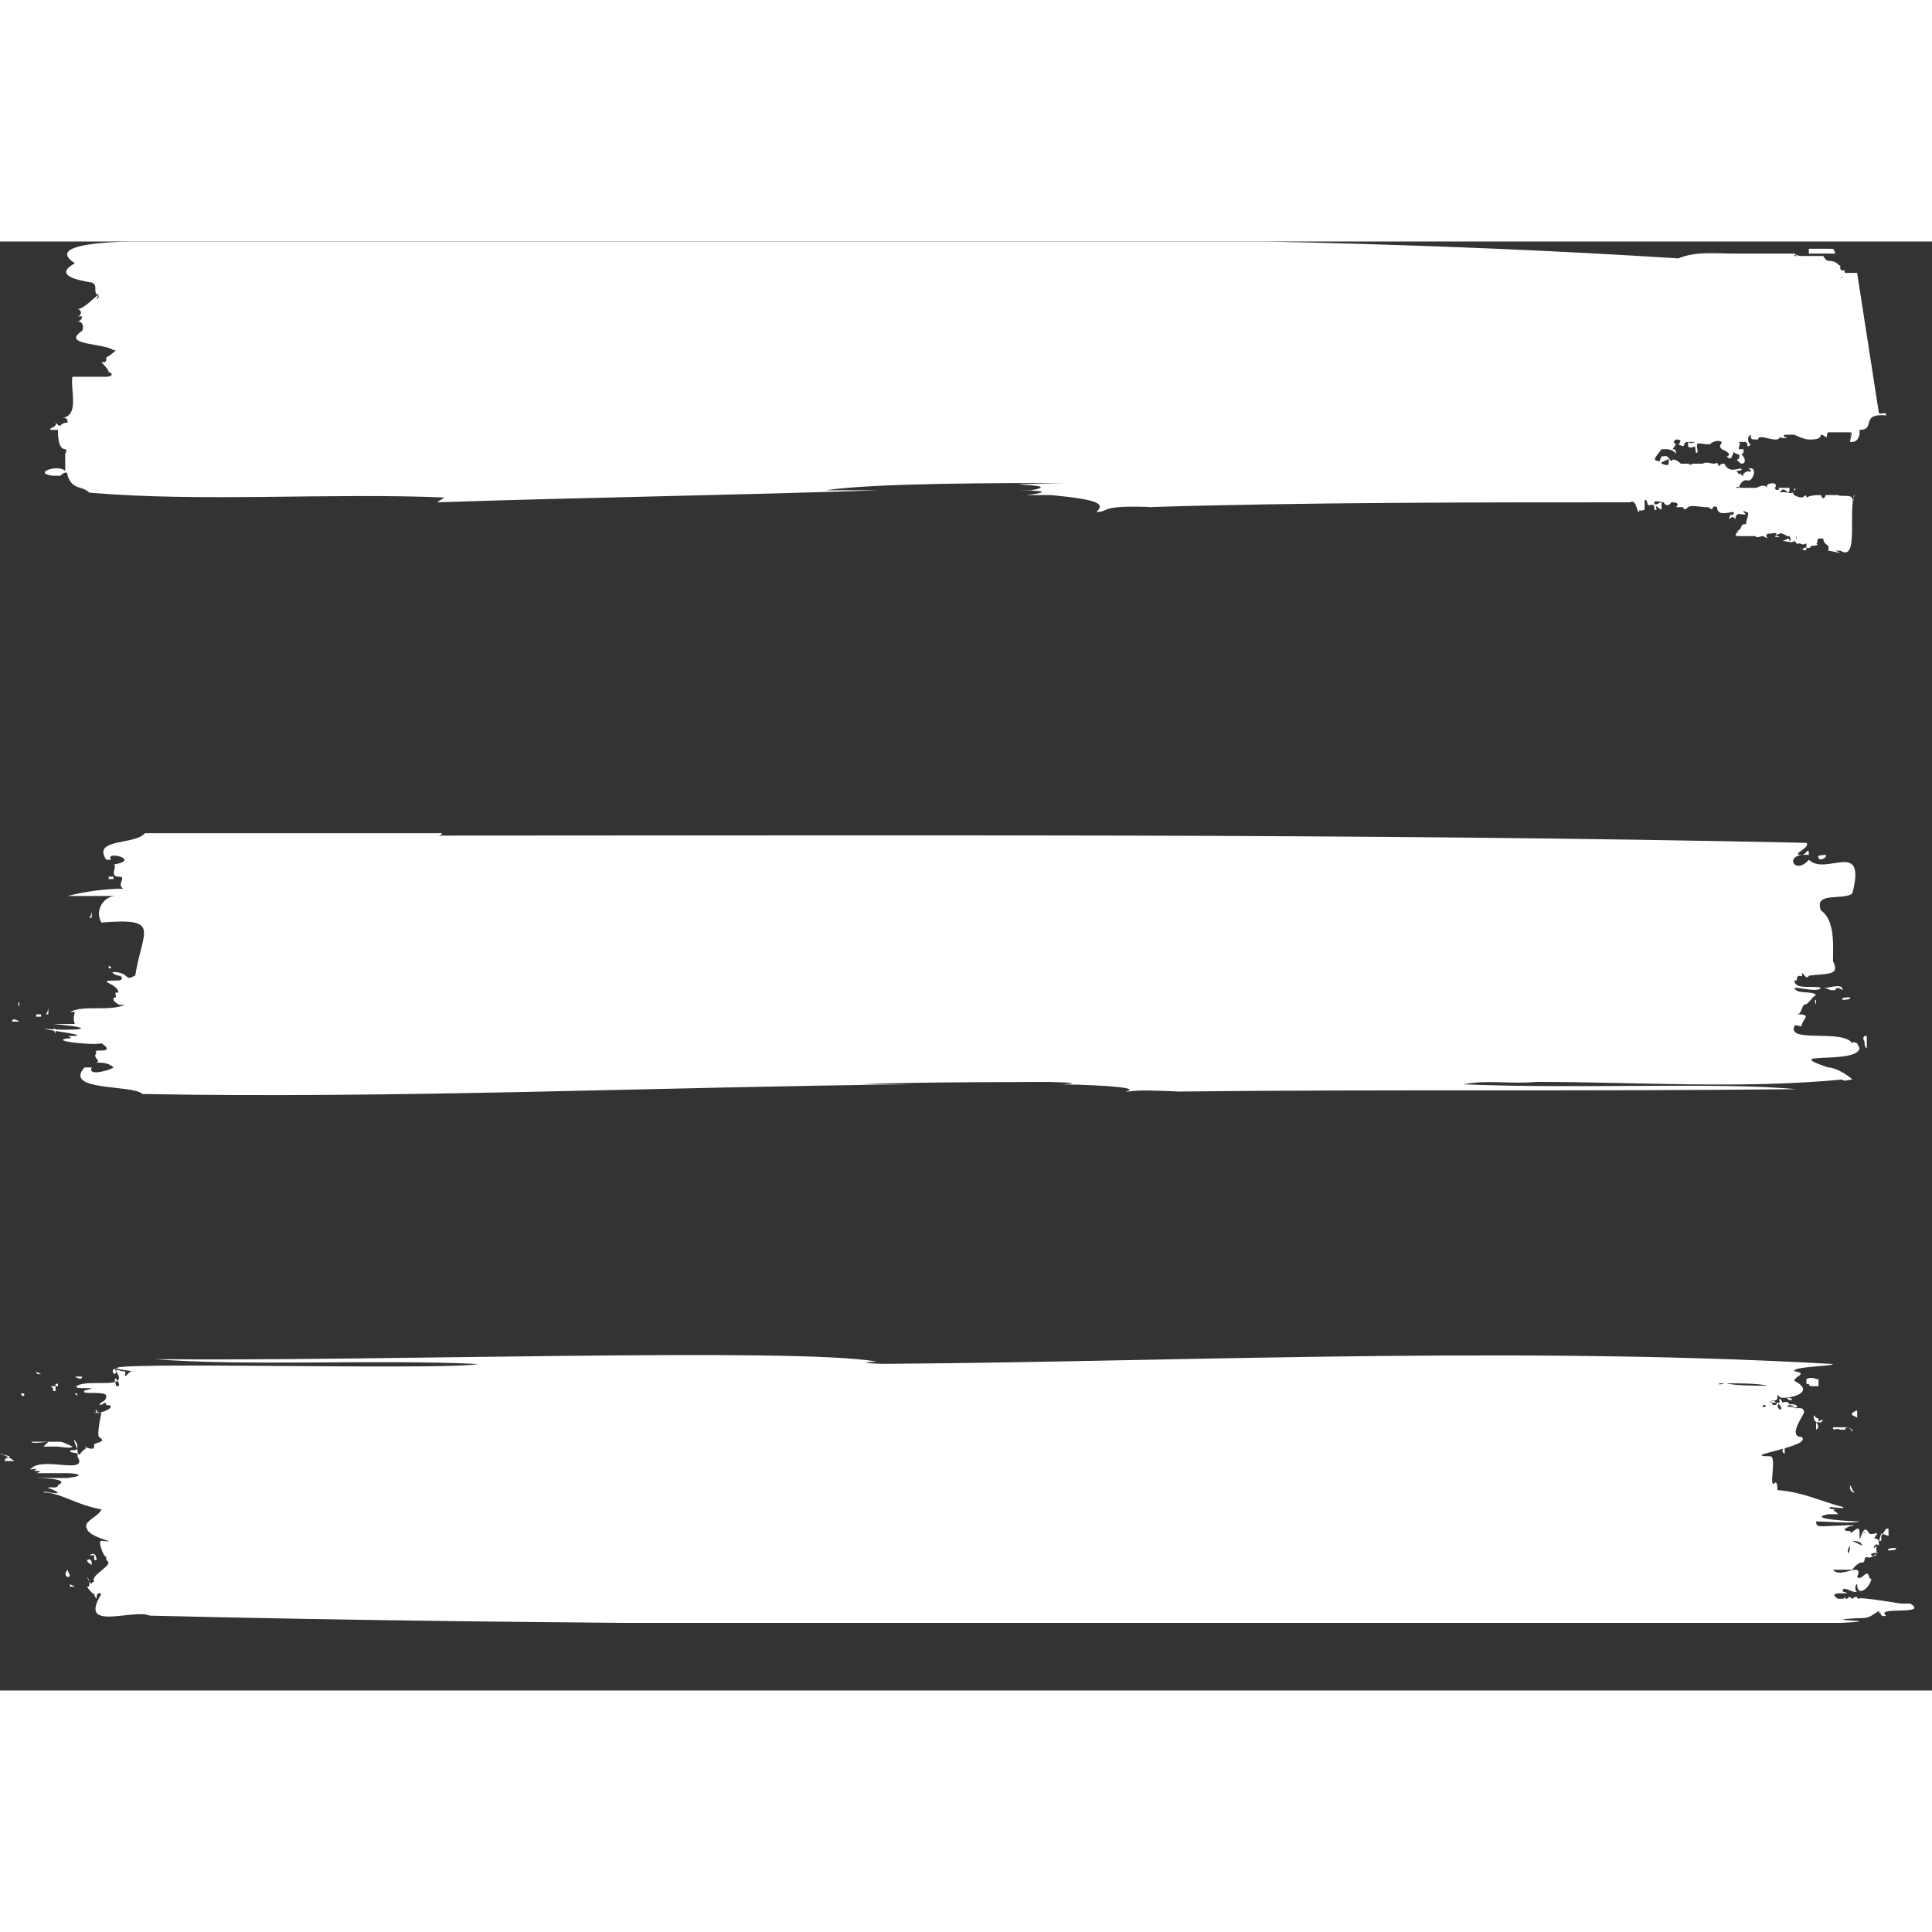 <svg width="28" height="28" viewBox="0 0 8 6" fill="white" xmlns="http://www.w3.org/2000/svg">
<rect x="0" y="0" width="8" height="6" fill="#333333" stroke="none"/>
<g clip-path="url(#clip0_275_327)">
<path d="M0.46 3.01C0.46 3.01 0.46 3 0.45 3C0.45 3.01 0.45 3.01 0.46 3.01Z" fill="white"/>
<path d="M7.69 3.32C7.69 3.32 7.67 3.31 7.67 3.32C7.63 3.26 7.4 3.32 7.43 3.25C7.43 3.24 7.45 3.25 7.46 3.25C7.46 3.22 7.51 3.2 7.44 3.2C7.46 3.2 7.46 3.17 7.47 3.16C7.49 3.16 7.5 3.13 7.52 3.12C7.5 3.1 7.44 3.12 7.43 3.09C7.46 3.09 7.53 3.11 7.54 3.09C7.51 3.08 7.43 3.1 7.43 3.06C7.48 3.06 7.51 3.06 7.44 3.06C7.44 3.02 7.47 3.06 7.46 3.03C7.47 3.03 7.48 3.06 7.49 3.04C7.57 3.03 7.62 3.04 7.59 2.98C7.59 2.92 7.6 2.81 7.54 2.77C7.51 2.69 7.63 2.73 7.67 2.7C7.73 2.47 7.56 2.63 7.49 2.56C7.43 2.63 7.38 2.53 7.49 2.54C7.49 2.5 7.48 2.54 7.46 2.54C7.41 2.54 7.5 2.51 7.48 2.49C5.63 2.45 3.7 2.46 1.81 2.46C1.81 2.46 1.83 2.46 1.83 2.45C1.43 2.45 0.99 2.45 0.6 2.45C0.56 2.5 0.38 2.47 0.44 2.56C0.44 2.56 0.45 2.56 0.46 2.56C0.43 2.52 0.59 2.56 0.47 2.58C0.49 2.58 0.45 2.63 0.49 2.63C0.53 2.63 0.48 2.66 0.51 2.68C0.44 2.68 0.36 2.69 0.28 2.71C0.35 2.71 0.42 2.71 0.48 2.71C0.43 2.71 0.39 2.77 0.42 2.82C0.67 2.8 0.59 2.85 0.56 3.04C0.55 3.04 0.54 3.06 0.52 3.04C0.5 3.02 0.43 3.02 0.49 3.04C0.51 3.04 0.51 3.06 0.49 3.06C0.38 3.06 0.49 3.07 0.49 3.11C0.47 3.11 0.48 3.11 0.48 3.13C0.45 3.13 0.49 3.17 0.51 3.16C0.51 3.16 0.53 3.17 0.52 3.16C0.45 3.19 0.35 3.16 0.29 3.19H0.31C0.31 3.19 0.3 3.22 0.31 3.24C0.28 3.24 0.24 3.24 0.22 3.24C0.44 3.26 0.3 3.27 0.18 3.26C0.22 3.27 0.4 3.29 0.28 3.29C0.28 3.29 0.31 3.3 0.28 3.3C0.2 3.31 0.39 3.33 0.42 3.32C0.42 3.32 0.47 3.35 0.42 3.35C0.4 3.35 0.39 3.35 0.4 3.36C0.38 3.38 0.42 3.39 0.4 3.4C0.42 3.4 0.45 3.4 0.47 3.42C0.46 3.43 0.36 3.46 0.38 3.42C0.38 3.42 0.37 3.42 0.35 3.42C0.26 3.52 0.55 3.49 0.59 3.53C1.61 3.55 2.76 3.5 3.78 3.49H3.57C3.76 3.48 4.26 3.48 4.57 3.48H4.54C4.12 3.48 4.57 3.48 4.4 3.49H4.33C4.33 3.49 4.42 3.49 4.45 3.49C4.45 3.49 4.45 3.49 4.38 3.49C4.47 3.49 4.75 3.5 4.66 3.52C4.71 3.52 4.66 3.51 4.89 3.52H4.86C5.75 3.51 6.51 3.52 7.44 3.51C7.11 3.48 6.55 3.51 6.06 3.49C6.16 3.47 6.25 3.49 6.36 3.48C6.78 3.48 7.21 3.51 7.63 3.47C7.63 3.48 7.66 3.47 7.67 3.47C7.65 3.45 7.6 3.42 7.57 3.42C7.36 3.35 7.69 3.41 7.7 3.34L7.69 3.32Z" fill="white"/>
<path d="M7.55 3.09C7.55 3.09 7.56 3.09 7.58 3.1C7.58 3.1 7.59 3.1 7.6 3.1C7.6 3.1 7.6 3.08 7.63 3.1C7.63 3.07 7.58 3.09 7.56 3.09H7.55Z" fill="white"/>
<path d="M7.63 3.14C7.63 3.14 7.67 3.14 7.66 3.13C7.65 3.13 7.62 3.13 7.63 3.14Z" fill="white"/>
<path d="M7.56 2.54C7.56 2.54 7.52 2.54 7.53 2.55C7.53 2.57 7.57 2.55 7.56 2.54Z" fill="white"/>
<path d="M7.72 3.29C7.72 3.29 7.71 3.3 7.72 3.31C7.72 3.31 7.72 3.34 7.73 3.34V3.29H7.72Z" fill="white"/>
<path d="M7.64 3.36H7.67C7.67 3.36 7.64 3.34 7.64 3.36Z" fill="white"/>
<path d="M0.2 3.2V3.17C0.2 3.17 0.2 3.19 0.19 3.2H0.2Z" fill="white"/>
<path d="M0.38 2.8V2.77C0.38 2.77 0.38 2.79 0.37 2.8H0.38Z" fill="white"/>
<path d="M0.17 3.2C0.17 3.2 0.16 3.2 0.15 3.2V3.19V3.21H0.18H0.17V3.2Z" fill="white"/>
<path d="M0.47 2.63C0.47 2.63 0.46 2.63 0.45 2.63V2.62V2.64H0.48H0.47V2.63Z" fill="white"/>
<path d="M0.22 3.26L0.23 3.28C0.23 3.28 0.23 3.27 0.23 3.26H0.22Z" fill="white"/>
<path d="M0.05 3.23H0.08C0.08 3.23 0.05 3.21 0.05 3.23Z" fill="white"/>
<path d="M0.08 3.17V3.15C0.08 3.15 0.07 3.15 0.08 3.17Z" fill="white"/>
<path d="M7.52 3.16V3.14C7.52 3.14 7.51 3.14 7.52 3.16Z" fill="white"/>
<path d="M7.68 0.13C7.68 0.13 7.66 0.13 7.63 0.13C7.63 0.13 7.63 0.14 7.63 0.15C7.61 0.15 7.6 0.15 7.58 0.15H7.59H7.54H7.58C7.58 0.15 7.58 0.15 7.57 0.15H7.59H7.6C7.6 0.15 7.55 0.15 7.52 0.15H7.55H7.53H7.57H7.56H7.58H7.57H7.61C7.61 0.15 7.57 0.15 7.55 0.15H7.58H7.51C7.51 0.15 7.57 0.15 7.6 0.15C7.6 0.15 7.57 0.15 7.55 0.15H7.56H7.53H7.59H7.54H7.61H7.53H7.65H7.61H7.52C7.52 0.15 7.56 0.15 7.58 0.15H7.62C7.62 0.15 7.68 0.14 7.64 0.13H7.65C7.65 0.13 7.6 0.13 7.58 0.13H7.64C7.64 0.13 7.63 0.11 7.64 0.12C7.62 0.12 7.62 0.12 7.62 0.1C7.61 0.1 7.61 0.08 7.57 0.08C7.57 0.08 7.56 0.08 7.55 0.06C7.57 0.06 7.59 0.06 7.6 0.06C7.6 0.06 7.64 0.06 7.65 0.06H7.63H7.66H7.62C7.59 0.06 7.59 0.06 7.57 0.06H7.55H7.54H7.61H7.57H7.58H7.54C7.54 0.06 7.59 0.06 7.58 0.06H7.55H7.53H7.52H7.54H7.55C7.55 0.06 7.47 0.06 7.43 0.06C7.45 0.06 7.44 0.06 7.43 0.06H7.44H7.47H7.45H7.48H7.5H7.45H7.48H7.49H7.47H7.45H7.49H7.44H7.43C7.43 0.06 7.43 0.05 7.44 0.06H7.45H7.46H7.44H7.43H7.45H7.48H7.46H7.49H7.45C7.45 0.06 7.45 0.06 7.44 0.06H7.46H7.41H7.43C7.43 0.06 7.43 0.06 7.42 0.06C7.42 0.06 7.39 0.06 7.37 0.06H7.43H7.4H7.41H7.37H7.35H7.43H7.36C7.36 0.06 7.36 0.06 7.35 0.06H7.46C7.46 0.06 7.44 0.06 7.43 0.05H7.44C7.44 0.05 7.42 0.05 7.41 0.05H7.43H7.4C7.41 0.05 7.43 0.05 7.45 0.05H7.4H7.47H7.39C7.39 0.05 7.45 0.05 7.48 0.05C7.45 0.05 7.42 0.05 7.38 0.05C7.41 0.05 7.44 0.05 7.47 0.05C7.42 0.05 7.35 0.05 7.3 0.05H7.28H7.36H7.31C7.31 0.05 7.39 0.05 7.42 0.05C7.38 0.05 7.34 0.05 7.31 0.05C7.35 0.05 7.4 0.05 7.44 0.05C7.41 0.05 7.38 0.05 7.35 0.05H7.44C7.38 0.05 7.33 0.05 7.28 0.05H7.41H7.3C7.3 0.05 7.38 0.05 7.42 0.05H7.37H7.17H7.18C7.1 0.05 7.02 0.04 6.95 0.07H7H7.02H6.99H6.98H6.95C4.92 -0.06 2.86 0 0.78 0C0.7 0 0.14 -0.02 0.31 0.09C0.22 0.14 0.32 0.16 0.38 0.17C0.41 0.18 0.38 0.22 0.41 0.22C0.41 0.24 0.39 0.25 0.41 0.22C0.4 0.22 0.35 0.28 0.32 0.28C0.34 0.28 0.34 0.31 0.32 0.31H0.34C0.34 0.31 0.34 0.33 0.32 0.33C0.34 0.33 0.35 0.35 0.34 0.37C0.25 0.43 0.43 0.42 0.47 0.45C0.46 0.45 0.47 0.45 0.46 0.45H0.48C0.48 0.45 0.46 0.47 0.44 0.48C0.44 0.5 0.44 0.5 0.42 0.5C0.42 0.5 0.45 0.53 0.45 0.54C0.44 0.54 0.39 0.54 0.39 0.54C0.41 0.54 0.42 0.54 0.44 0.54C0.47 0.54 0.47 0.56 0.44 0.56H0.4C0.33 0.56 0.45 0.56 0.43 0.56H0.41C0.34 0.56 0.26 0.56 0.19 0.56C0.22 0.56 0.26 0.56 0.3 0.56C0.29 0.61 0.33 0.72 0.26 0.73C0.27 0.73 0.28 0.73 0.28 0.75C0.24 0.75 0.26 0.78 0.23 0.75C0.24 0.77 0.2 0.77 0.21 0.78H0.24C0.24 0.8 0.24 0.86 0.27 0.86C0.27 0.86 0.28 0.86 0.27 0.88C0.27 0.9 0.27 0.93 0.27 0.95C0.24 0.92 0.13 0.96 0.22 0.97C0.23 0.97 0.24 0.97 0.25 0.97C0.25 0.97 0.28 0.94 0.28 0.97C0.3 1.03 0.34 1.01 0.37 1.04C0.84 1.08 1.36 1.04 1.84 1.06L1.81 1.08C2.4 1.06 3.07 1.05 3.64 1.03H3.42C3.62 1 4.13 1 4.44 1H4.41C3.98 1.01 4.44 1 4.27 1.03H4.2C4.2 1.03 4.42 1.03 4.25 1.05H4.35C4.57 1.07 4.57 1.09 4.54 1.12C4.6 1.12 4.54 1.09 4.78 1.1H4.75C5.39 1.08 6.12 1.08 6.75 1.08C6.78 1.06 6.78 1.15 6.79 1.11C6.79 1.11 6.79 1.12 6.81 1.11C6.81 1.1 6.81 1.09 6.81 1.07C6.83 1.07 6.81 1.1 6.84 1.09C6.86 1.09 6.84 1.12 6.86 1.11C6.85 1.08 6.87 1.11 6.88 1.11V1.08C6.87 1.08 6.85 1.1 6.85 1.08C6.85 1.07 6.88 1.08 6.89 1.08C6.89 1.09 6.91 1.1 6.92 1.08C6.93 1.08 6.96 1.08 6.94 1.1H6.97C6.97 1.1 6.97 1.12 6.99 1.1C7 1.09 7.05 1.1 7.06 1.1C7.08 1.1 7.07 1.1 7.09 1.11C7.09 1.11 7.09 1.09 7.11 1.1C7.11 1.14 7.16 1.12 7.18 1.12C7.18 1.12 7.18 1.14 7.16 1.13C7.18 1.13 7.16 1.13 7.16 1.15C7.18 1.13 7.18 1.15 7.19 1.15C7.18 1.15 7.19 1.12 7.21 1.13C7.21 1.13 7.22 1.13 7.23 1.13C7.22 1.12 7.21 1.11 7.23 1.12C7.25 1.12 7.23 1.15 7.23 1.17C7.2 1.17 7.22 1.19 7.19 1.2H7.2C7.2 1.2 7.17 1.22 7.2 1.22C7.25 1.22 7.23 1.22 7.27 1.22C7.27 1.23 7.29 1.22 7.3 1.22C7.34 1.24 7.3 1.22 7.32 1.21C7.34 1.21 7.37 1.2 7.35 1.22C7.39 1.22 7.35 1.23 7.35 1.22C7.37 1.21 7.37 1.2 7.4 1.22H7.41C7.41 1.22 7.42 1.24 7.41 1.24C7.41 1.22 7.39 1.24 7.38 1.24C7.41 1.24 7.43 1.26 7.44 1.22C7.44 1.22 7.44 1.22 7.44 1.23C7.42 1.23 7.44 1.26 7.45 1.25C7.46 1.25 7.46 1.26 7.48 1.25C7.48 1.25 7.48 1.25 7.48 1.27C7.48 1.29 7.46 1.27 7.45 1.27C7.47 1.27 7.45 1.28 7.47 1.27C7.48 1.26 7.49 1.28 7.5 1.26C7.5 1.26 7.54 1.26 7.52 1.25C7.53 1.25 7.52 1.24 7.53 1.23H7.52C7.53 1.23 7.53 1.23 7.55 1.23C7.55 1.26 7.58 1.25 7.57 1.28C7.58 1.28 7.65 1.3 7.6 1.28C7.62 1.28 7.61 1.28 7.62 1.28C7.7 1.33 7.65 1.11 7.68 1.05C7.67 1.05 7.68 1.08 7.67 1.08C7.68 1.04 7.63 1.06 7.61 1.05C7.58 1.05 7.58 1.05 7.56 1.05C7.56 1.05 7.55 1.08 7.54 1.05C7.52 1.05 7.5 1.05 7.48 1.06C7.48 1.04 7.47 1.06 7.46 1.06C7.45 1.06 7.41 1.05 7.43 1.03C7.43 1.03 7.44 1.03 7.43 1.02C7.43 1.06 7.4 1.03 7.37 1.04C7.39 1 7.41 1.07 7.41 1.02C7.41 1.02 7.41 1.02 7.4 1.02C7.4 1.02 7.37 1.02 7.35 1.02C7.39 1.02 7.35 1.04 7.35 1.02C7.37 0.99 7.3 1 7.32 1.02C7.3 1 7.28 1.02 7.27 1.02C7.24 1.02 7.23 1.02 7.19 1.02C7.19 1.01 7.2 1.02 7.21 1.02H7.2C7.2 1.02 7.21 0.98 7.24 0.99C7.26 0.99 7.28 0.93 7.24 0.94C7.26 0.95 7.24 0.96 7.24 0.95C7.24 0.95 7.21 0.96 7.22 0.97C7.2 0.97 7.22 0.95 7.19 0.97C7.19 0.97 7.21 0.97 7.19 0.95C7.19 0.95 7.22 0.95 7.21 0.94C7.19 0.94 7.16 0.96 7.14 0.92C7.14 0.92 7.12 0.92 7.12 0.93C7.11 0.93 7.12 0.91 7.1 0.92C7.08 0.92 7.07 0.91 7.05 0.92C7.03 0.92 7.03 0.92 7.01 0.92C6.99 0.93 7 0.92 6.99 0.92H6.96C6.96 0.92 6.93 0.89 6.92 0.91C6.9 0.88 6.9 0.89 6.88 0.89C6.86 0.93 6.89 0.91 6.91 0.9C6.91 0.93 6.91 0.93 6.88 0.92V0.91C6.83 0.91 6.86 0.89 6.88 0.86H6.9C6.9 0.86 6.93 0.86 6.94 0.88C6.94 0.84 6.91 0.88 6.94 0.84C6.94 0.84 6.92 0.83 6.94 0.82C6.95 0.82 6.97 0.82 6.95 0.84C6.99 0.86 6.96 0.83 6.99 0.83H7.02C7.02 0.83 7 0.84 6.99 0.83C6.99 0.83 6.99 0.83 6.99 0.85C7.02 0.86 6.99 0.85 7.02 0.85C7.02 0.85 7.02 0.89 7.03 0.87C7.02 0.82 7.03 0.84 7.08 0.84C7.09 0.83 7.11 0.82 7.13 0.83C7.12 0.85 7.12 0.85 7.13 0.86C7.13 0.86 7.18 0.88 7.15 0.89C7.17 0.91 7.17 0.89 7.18 0.87C7.19 0.89 7.21 0.87 7.2 0.9C7.2 0.9 7.18 0.9 7.21 0.92C7.23 0.92 7.23 0.9 7.21 0.88C7.22 0.88 7.22 0.87 7.22 0.86H7.2C7.2 0.84 7.21 0.84 7.2 0.83H7.23C7.24 0.84 7.23 0.86 7.25 0.84C7.24 0.84 7.23 0.81 7.25 0.8C7.25 0.82 7.25 0.82 7.28 0.82C7.28 0.79 7.36 0.84 7.37 0.81C7.37 0.81 7.39 0.82 7.4 0.81C7.39 0.81 7.38 0.81 7.39 0.8H7.43C7.43 0.8 7.47 0.82 7.49 0.82C7.51 0.82 7.54 0.82 7.54 0.8C7.54 0.8 7.55 0.8 7.56 0.81C7.57 0.81 7.56 0.8 7.57 0.79H7.59C7.61 0.79 7.64 0.79 7.66 0.79C7.67 0.79 7.66 0.81 7.66 0.81C7.67 0.77 7.67 0.79 7.66 0.83C7.68 0.83 7.69 0.83 7.7 0.8V0.78C7.77 0.78 7.7 0.71 7.81 0.72C7.81 0.7 7.79 0.72 7.78 0.71L7.69 0.13H7.68ZM7.54 0.05H7.52H7.55H7.53H7.58H7.55H7.54ZM7.51 0.03C7.51 0.03 7.55 0.03 7.57 0.03C7.6 0.03 7.59 0.03 7.6 0.05H7.58C7.58 0.05 7.52 0.05 7.49 0.05C7.49 0.05 7.49 0.04 7.49 0.03H7.51ZM0.36 0.09C0.36 0.09 0.36 0.09 0.37 0.09C0.37 0.09 0.37 0.09 0.36 0.09Z" fill="white"/>
<path d="M7.88 5.64C7.88 5.64 7.84 5.64 7.83 5.64H7.87C7.87 5.64 7.69 5.61 7.7 5.62C7.68 5.62 7.7 5.6 7.67 5.62C7.64 5.6 7.67 5.62 7.64 5.62C7.64 5.6 7.64 5.62 7.63 5.62C7.63 5.62 7.62 5.62 7.61 5.62C7.55 5.58 7.7 5.61 7.63 5.59C7.63 5.56 7.67 5.6 7.69 5.59C7.68 5.59 7.68 5.56 7.69 5.56C7.69 5.62 7.75 5.57 7.75 5.53C7.75 5.53 7.75 5.55 7.74 5.53C7.73 5.49 7.71 5.55 7.69 5.53C7.72 5.46 7.62 5.54 7.59 5.5H7.67C7.67 5.5 7.69 5.47 7.71 5.47C7.73 5.47 7.71 5.44 7.74 5.45C7.74 5.43 7.74 5.43 7.74 5.45C7.75 5.45 7.79 5.42 7.77 5.43C7.77 5.46 7.72 5.43 7.77 5.43V5.4C7.75 5.43 7.76 5.38 7.78 5.4C7.78 5.38 7.78 5.37 7.76 5.37C7.79 5.33 7.76 5.36 7.74 5.35C7.71 5.29 7.7 5.42 7.7 5.35C7.7 5.31 7.68 5.34 7.66 5.35C7.66 5.35 7.67 5.35 7.66 5.34C7.66 5.34 7.61 5.34 7.66 5.32C7.73 5.31 7.56 5.32 7.55 5.32C7.53 5.32 7.52 5.32 7.52 5.3C7.57 5.3 7.67 5.31 7.7 5.3C7.68 5.3 7.47 5.29 7.57 5.27C7.58 5.27 7.62 5.27 7.59 5.27H7.61C7.61 5.26 7.57 5.25 7.61 5.25C7.61 5.25 7.56 5.25 7.58 5.24C7.58 5.24 7.65 5.25 7.63 5.24C7.52 5.21 7.47 5.18 7.36 5.17C7.36 5.17 7.36 5.13 7.35 5.14C7.32 5.17 7.36 5.03 7.33 5.03C7.19 5.03 7.51 4.99 7.46 4.95C7.4 4.95 7.47 4.858 7.47 4.848C7.47 4.818 7.43 4.838 7.43 4.828C7.43 4.818 7.38 4.828 7.43 4.818C7.42 4.818 7.42 4.818 7.41 4.818C7.41 4.818 7.41 4.798 7.38 4.808C7.38 4.798 7.36 4.778 7.37 4.808C7.35 4.808 7.39 4.828 7.37 4.838C7.34 4.808 7.4 4.808 7.34 4.808C7.31 4.798 7.36 4.808 7.36 4.788C7.36 4.758 7.36 4.788 7.38 4.788C7.44 4.788 7.51 4.758 7.43 4.718C7.43 4.698 7.49 4.688 7.43 4.678C7.42 4.658 7.59 4.658 7.59 4.648C6.18 4.568 4.69 4.648 3.46 4.648C3.88 4.648 3.46 4.648 3.63 4.638C3.29 4.578 1.55 4.638 0.64 4.628C1.02 4.658 1.55 4.628 1.98 4.648C1.84 4.678 0.13 4.628 0.55 4.678C0.54 4.678 0.54 4.678 0.52 4.698C0.51 4.698 0.53 4.678 0.51 4.678C0.49 4.678 0.47 4.658 0.48 4.678C0.54 4.758 0.37 4.708 0.32 4.738C0.29 4.758 0.44 4.738 0.35 4.758C0.33 4.778 0.43 4.758 0.44 4.778C0.44 4.808 0.42 4.798 0.41 4.818C0.41 4.828 0.41 4.808 0.42 4.818C0.42 4.818 0.44 4.798 0.44 4.818C0.5 4.818 0.4 4.868 0.4 4.838C0.4 4.838 0.39 4.838 0.4 4.848H0.41C0.41 4.858 0.39 4.848 0.39 4.848C0.39 4.858 0.39 4.848 0.4 4.848C0.4 4.858 0.4 4.848 0.42 4.848C0.42 4.848 0.4 4.94 0.41 4.95C0.44 4.97 0.41 4.97 0.39 4.98C0.39 4.97 0.39 4.98 0.39 4.99C0.39 5.01 0.35 4.99 0.35 4.99C0.37 4.99 0.35 5 0.34 5.01C0.32 5.04 0.32 5.01 0.32 4.98C0.29 4.93 0.32 5 0.32 5C0.31 5.01 0.29 5 0.29 5.01C0.3 5.02 0.33 5.01 0.32 5.03C0.37 5.11 0.18 5.03 0.13 5.08C0.11 5.09 0.15 5.08 0.16 5.08C0.14 5.08 0.16 5.08 0.14 5.09C0.14 5.09 0.19 5.09 0.15 5.1C0.14 5.1 0.12 5.1 0.15 5.1C0.2 5.1 0.21 5.1 0.27 5.1C0.32 5.1 0.36 5.11 0.28 5.12C0.26 5.12 0.25 5.12 0.23 5.12C0.21 5.12 0.08 5.12 0.12 5.12C0.15 5.12 0.3 5.12 0.24 5.15C0.24 5.17 0.18 5.15 0.21 5.16C0.2 5.16 0.19 5.16 0.19 5.16H0.21C0.18 5.16 0.21 5.16 0.24 5.18C0.23 5.19 0.18 5.17 0.18 5.18C0.25 5.18 0.31 5.23 0.42 5.25C0.41 5.28 0.34 5.3 0.36 5.33C0.37 5.37 0.51 5.39 0.42 5.38C0.4 5.38 0.44 5.47 0.44 5.44V5.46C0.48 5.48 0.37 5.52 0.39 5.55C0.37 5.55 0.39 5.57 0.37 5.55C0.37 5.54 0.35 5.51 0.37 5.55C0.37 5.57 0.37 5.57 0.36 5.57C0.36 5.57 0.38 5.6 0.39 5.6C0.39 5.6 0.39 5.61 0.4 5.62C0.4 5.61 0.4 5.59 0.42 5.6C0.32 5.76 0.55 5.66 0.62 5.69C2.25 5.73 4.27 5.73 5.42 5.72C6.27 5.72 6.78 5.72 7.62 5.72C7.85 5.71 7.48 5.71 7.71 5.7C7.74 5.7 7.75 5.69 7.78 5.67C7.79 5.67 7.78 5.7 7.81 5.69C7.76 5.65 7.99 5.69 7.91 5.64H7.88ZM7.72 5.34C7.72 5.34 7.72 5.34 7.72 5.35C7.71 5.35 7.72 5.35 7.72 5.34ZM7.44 4.828C7.44 4.828 7.38 4.828 7.41 4.818C7.41 4.808 7.45 4.818 7.44 4.828ZM7.42 4.798C7.42 4.798 7.4 4.798 7.4 4.788C7.41 4.788 7.42 4.788 7.42 4.798ZM7.34 4.798C7.34 4.798 7.38 4.818 7.34 4.818C7.34 4.798 7.32 4.818 7.34 4.798ZM0.49 4.758C0.49 4.758 0.49 4.738 0.49 4.748V4.758ZM0.56 4.678H0.54C0.54 4.678 0.55 4.678 0.56 4.678ZM0.54 4.728C0.54 4.728 0.61 4.728 0.62 4.728C0.57 4.728 0.56 4.728 0.53 4.728C0.51 4.708 0.48 4.718 0.53 4.728H0.54ZM0.51 4.738C0.51 4.738 0.49 4.738 0.5 4.738C0.5 4.738 0.52 4.738 0.51 4.738ZM0.48 4.668C0.48 4.668 0.49 4.668 0.48 4.678C0.48 4.708 0.45 4.668 0.48 4.668ZM0.48 4.708C0.48 4.708 0.51 4.748 0.48 4.738C0.48 4.728 0.47 4.708 0.48 4.708ZM7.66 5.4C7.66 5.45 7.64 5.43 7.66 5.4ZM7.71 5.4L7.67 5.38C7.67 5.38 7.71 5.38 7.71 5.4ZM7.23 4.818H7.26C7.26 4.818 7.24 4.818 7.23 4.818ZM7.3 4.828C7.3 4.828 7.3 4.788 7.3 4.818C7.3 4.818 7.33 4.818 7.3 4.828ZM7.15 4.728C7.2 4.728 7.28 4.728 7.32 4.738C7.28 4.738 7.18 4.738 7.15 4.728ZM7.12 4.728H7.14C7.14 4.728 7.11 4.738 7.12 4.728Z" fill="white"/>
<path d="M7.78 5.66C7.78 5.66 7.78 5.67 7.78 5.68C7.79 5.68 7.78 5.67 7.78 5.66Z" fill="white"/>
<path d="M7.79 5.35L7.82 5.36C7.82 5.35 7.82 5.34 7.82 5.33H7.81L7.79 5.36V5.38H7.78L7.79 5.35Z" fill="white"/>
<path d="M0.18 4.99H0.24C0.24 4.99 0.3 5 0.3 4.99C0.3 4.99 0.26 4.97 0.25 4.97H0.21H0.18C0.17 4.97 0.15 4.97 0.13 4.97C0.13 4.98 0.19 4.97 0.2 4.97L0.18 4.99Z" fill="white"/>
<path d="M0.29 5.57H0.31L0.29 5.56V5.57Z" fill="white"/>
<path d="M0 5.02L0.04 5.03C0.04 5.04 0.02 5.03 0.02 5.05H0.06C0.06 5.05 0.02 5.02 -0.01 5.02H0Z" fill="white"/>
<path d="M0.1 4.78V4.77H0.09C0.08 4.77 0.09 4.77 0.09 4.78H0.11H0.1Z" fill="white"/>
<path d="M0.4 5.46C0.4 5.46 0.4 5.42 0.37 5.44H0.39V5.46H0.4Z" fill="white"/>
<path d="M0.28 5.5C0.28 5.5 0.26 5.52 0.28 5.53C0.3 5.53 0.28 5.51 0.28 5.5Z" fill="white"/>
<path d="M0.22 4.76C0.22 4.76 0.22 4.76 0.23 4.76C0.23 4.76 0.23 4.75 0.23 4.74H0.21L0.22 4.75V4.76Z" fill="white"/>
<path d="M0.23 4.74C0.23 4.74 0.23 4.74 0.24 4.74V4.75V4.73H0.21H0.23V4.74Z" fill="white"/>
<path d="M0.36 5.46C0.36 5.46 0.36 5.47 0.38 5.48C0.38 5.47 0.38 5.45 0.36 5.46Z" fill="white"/>
<path d="M0.17 4.69L0.15 4.68C0.15 4.68 0.15 4.69 0.16 4.69H0.17Z" fill="white"/>
<path d="M0.34 4.7H0.31C0.31 4.7 0.34 4.72 0.34 4.7Z" fill="white"/>
<path d="M0.31 4.77H0.32V4.76V4.78L0.31 4.77Z" fill="white"/>
<path d="M7.67 4.93C7.67 4.93 7.67 4.92 7.65 4.91H7.63C7.63 4.91 7.6 4.91 7.59 4.91C7.59 4.93 7.6 4.91 7.62 4.92C7.62 4.92 7.63 4.92 7.64 4.92C7.64 4.92 7.64 4.9 7.67 4.92V4.93Z" fill="white"/>
<path d="M7.52 4.89V4.92C7.52 4.92 7.54 4.91 7.52 4.89Z" fill="white"/>
<path d="M7.39 5.02V4.97C7.39 4.97 7.39 4.97 7.39 4.98C7.39 4.99 7.37 5.01 7.39 5.02Z" fill="white"/>
<path d="M7.55 4.88C7.55 4.88 7.53 4.88 7.53 4.89H7.55H7.54L7.55 4.88Z" fill="white"/>
<path d="M7.82 5.42C7.82 5.42 7.86 5.42 7.85 5.41C7.84 5.41 7.81 5.41 7.82 5.42Z" fill="white"/>
<path d="M7.53 4.71H7.52C7.52 4.71 7.5 4.7 7.48 4.71C7.48 4.74 7.48 4.73 7.49 4.73C7.49 4.73 7.49 4.74 7.5 4.74C7.52 4.74 7.51 4.74 7.52 4.74H7.53V4.72V4.71Z" fill="white"/>
<path d="M7.51 4.86C7.51 4.87 7.51 4.89 7.53 4.89C7.53 4.86 7.53 4.88 7.52 4.87L7.51 4.86Z" fill="white"/>
<path d="M7.67 5.17C7.67 5.17 7.67 5.16 7.66 5.15C7.66 5.16 7.66 5.18 7.68 5.18L7.67 5.17Z" fill="white"/>
<path d="M7.69 4.87C7.69 4.87 7.69 4.88 7.69 4.89V4.84C7.69 4.84 7.66 4.85 7.67 4.86L7.69 4.87Z" fill="white"/>
</g>
<defs>
<clipPath id="clip0_275_327">
<rect width="8" height="5.72" fill="white"/>
</clipPath>
</defs>
</svg>
